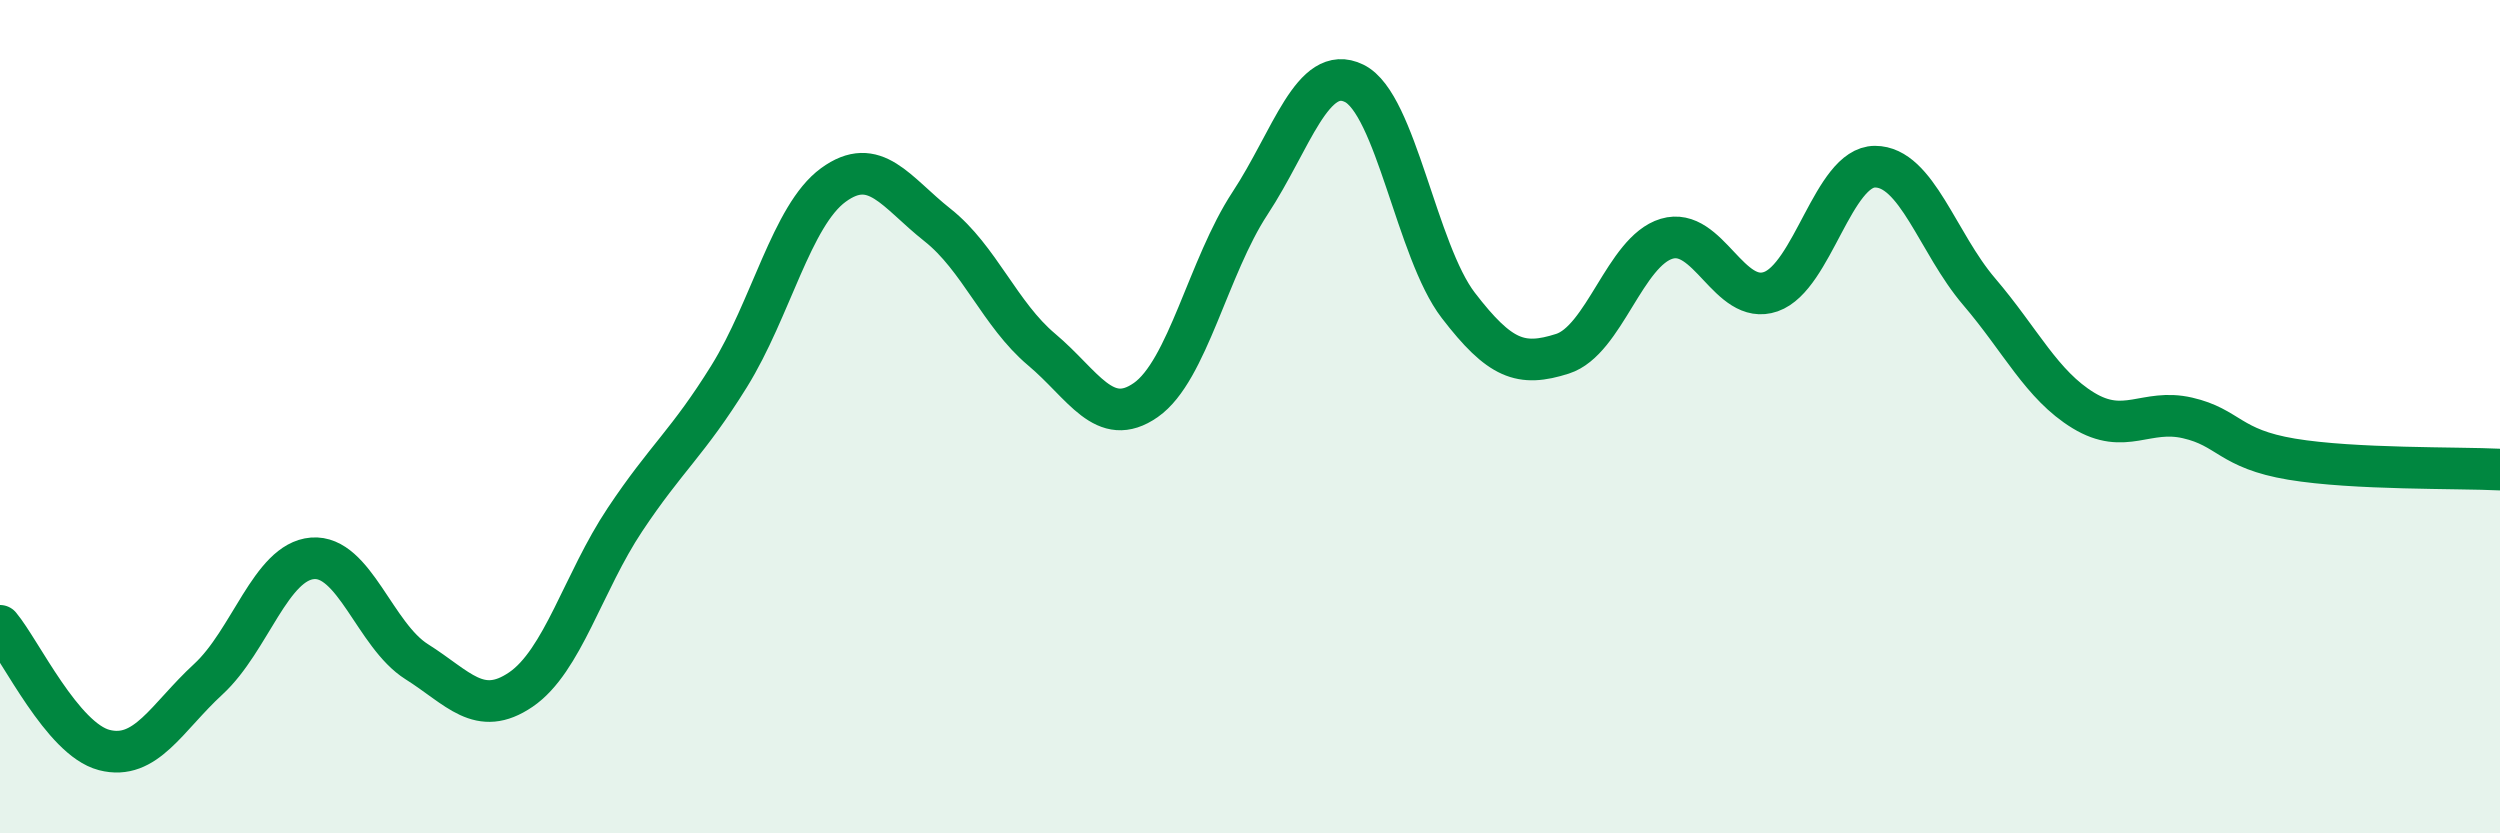 
    <svg width="60" height="20" viewBox="0 0 60 20" xmlns="http://www.w3.org/2000/svg">
      <path
        d="M 0,15.02 C 0.5,15.62 1.5,17.74 2.5,18 C 3.5,18.26 4,17.22 5,16.3 C 6,15.38 6.5,13.48 7.5,13.4 C 8.5,13.32 9,15.25 10,15.88 C 11,16.51 11.5,17.23 12.5,16.55 C 13.5,15.87 14,13.97 15,12.47 C 16,10.97 16.5,10.64 17.5,9.03 C 18.5,7.42 19,5.17 20,4.44 C 21,3.71 21.5,4.61 22.5,5.4 C 23.5,6.19 24,7.55 25,8.39 C 26,9.23 26.5,10.3 27.5,9.6 C 28.5,8.9 29,6.4 30,4.88 C 31,3.36 31.5,1.51 32.5,2 C 33.5,2.49 34,6.03 35,7.33 C 36,8.63 36.5,8.81 37.5,8.49 C 38.5,8.17 39,6.03 40,5.73 C 41,5.43 41.5,7.35 42.5,7 C 43.5,6.65 44,4 45,4 C 46,4 46.5,5.83 47.5,7 C 48.5,8.17 49,9.24 50,9.85 C 51,10.46 51.5,9.8 52.5,10.03 C 53.5,10.26 53.5,10.77 55,11.02 C 56.5,11.27 59,11.22 60,11.27L60 20L0 20Z"
        fill="#008740"
        opacity="0.1"
        stroke-linecap="round"
        stroke-linejoin="round"
      />
      <path
        d="M 0,15.02 C 0.5,15.62 1.5,17.74 2.5,18 C 3.5,18.26 4,17.22 5,16.3 C 6,15.38 6.5,13.48 7.5,13.4 C 8.5,13.32 9,15.25 10,15.88 C 11,16.51 11.5,17.23 12.5,16.55 C 13.5,15.87 14,13.97 15,12.47 C 16,10.97 16.5,10.64 17.5,9.03 C 18.5,7.42 19,5.17 20,4.44 C 21,3.71 21.5,4.61 22.5,5.4 C 23.5,6.19 24,7.55 25,8.39 C 26,9.23 26.5,10.3 27.5,9.6 C 28.5,8.9 29,6.4 30,4.88 C 31,3.36 31.5,1.51 32.5,2 C 33.5,2.49 34,6.03 35,7.33 C 36,8.63 36.5,8.81 37.5,8.49 C 38.5,8.17 39,6.03 40,5.73 C 41,5.43 41.5,7.35 42.5,7 C 43.5,6.65 44,4 45,4 C 46,4 46.5,5.83 47.5,7 C 48.5,8.17 49,9.24 50,9.85 C 51,10.46 51.5,9.8 52.5,10.03 C 53.5,10.26 53.5,10.77 55,11.02 C 56.5,11.27 59,11.22 60,11.27"
        stroke="#008740"
        stroke-width="1"
        fill="none"
        stroke-linecap="round"
        stroke-linejoin="round"
      />
    </svg>
  